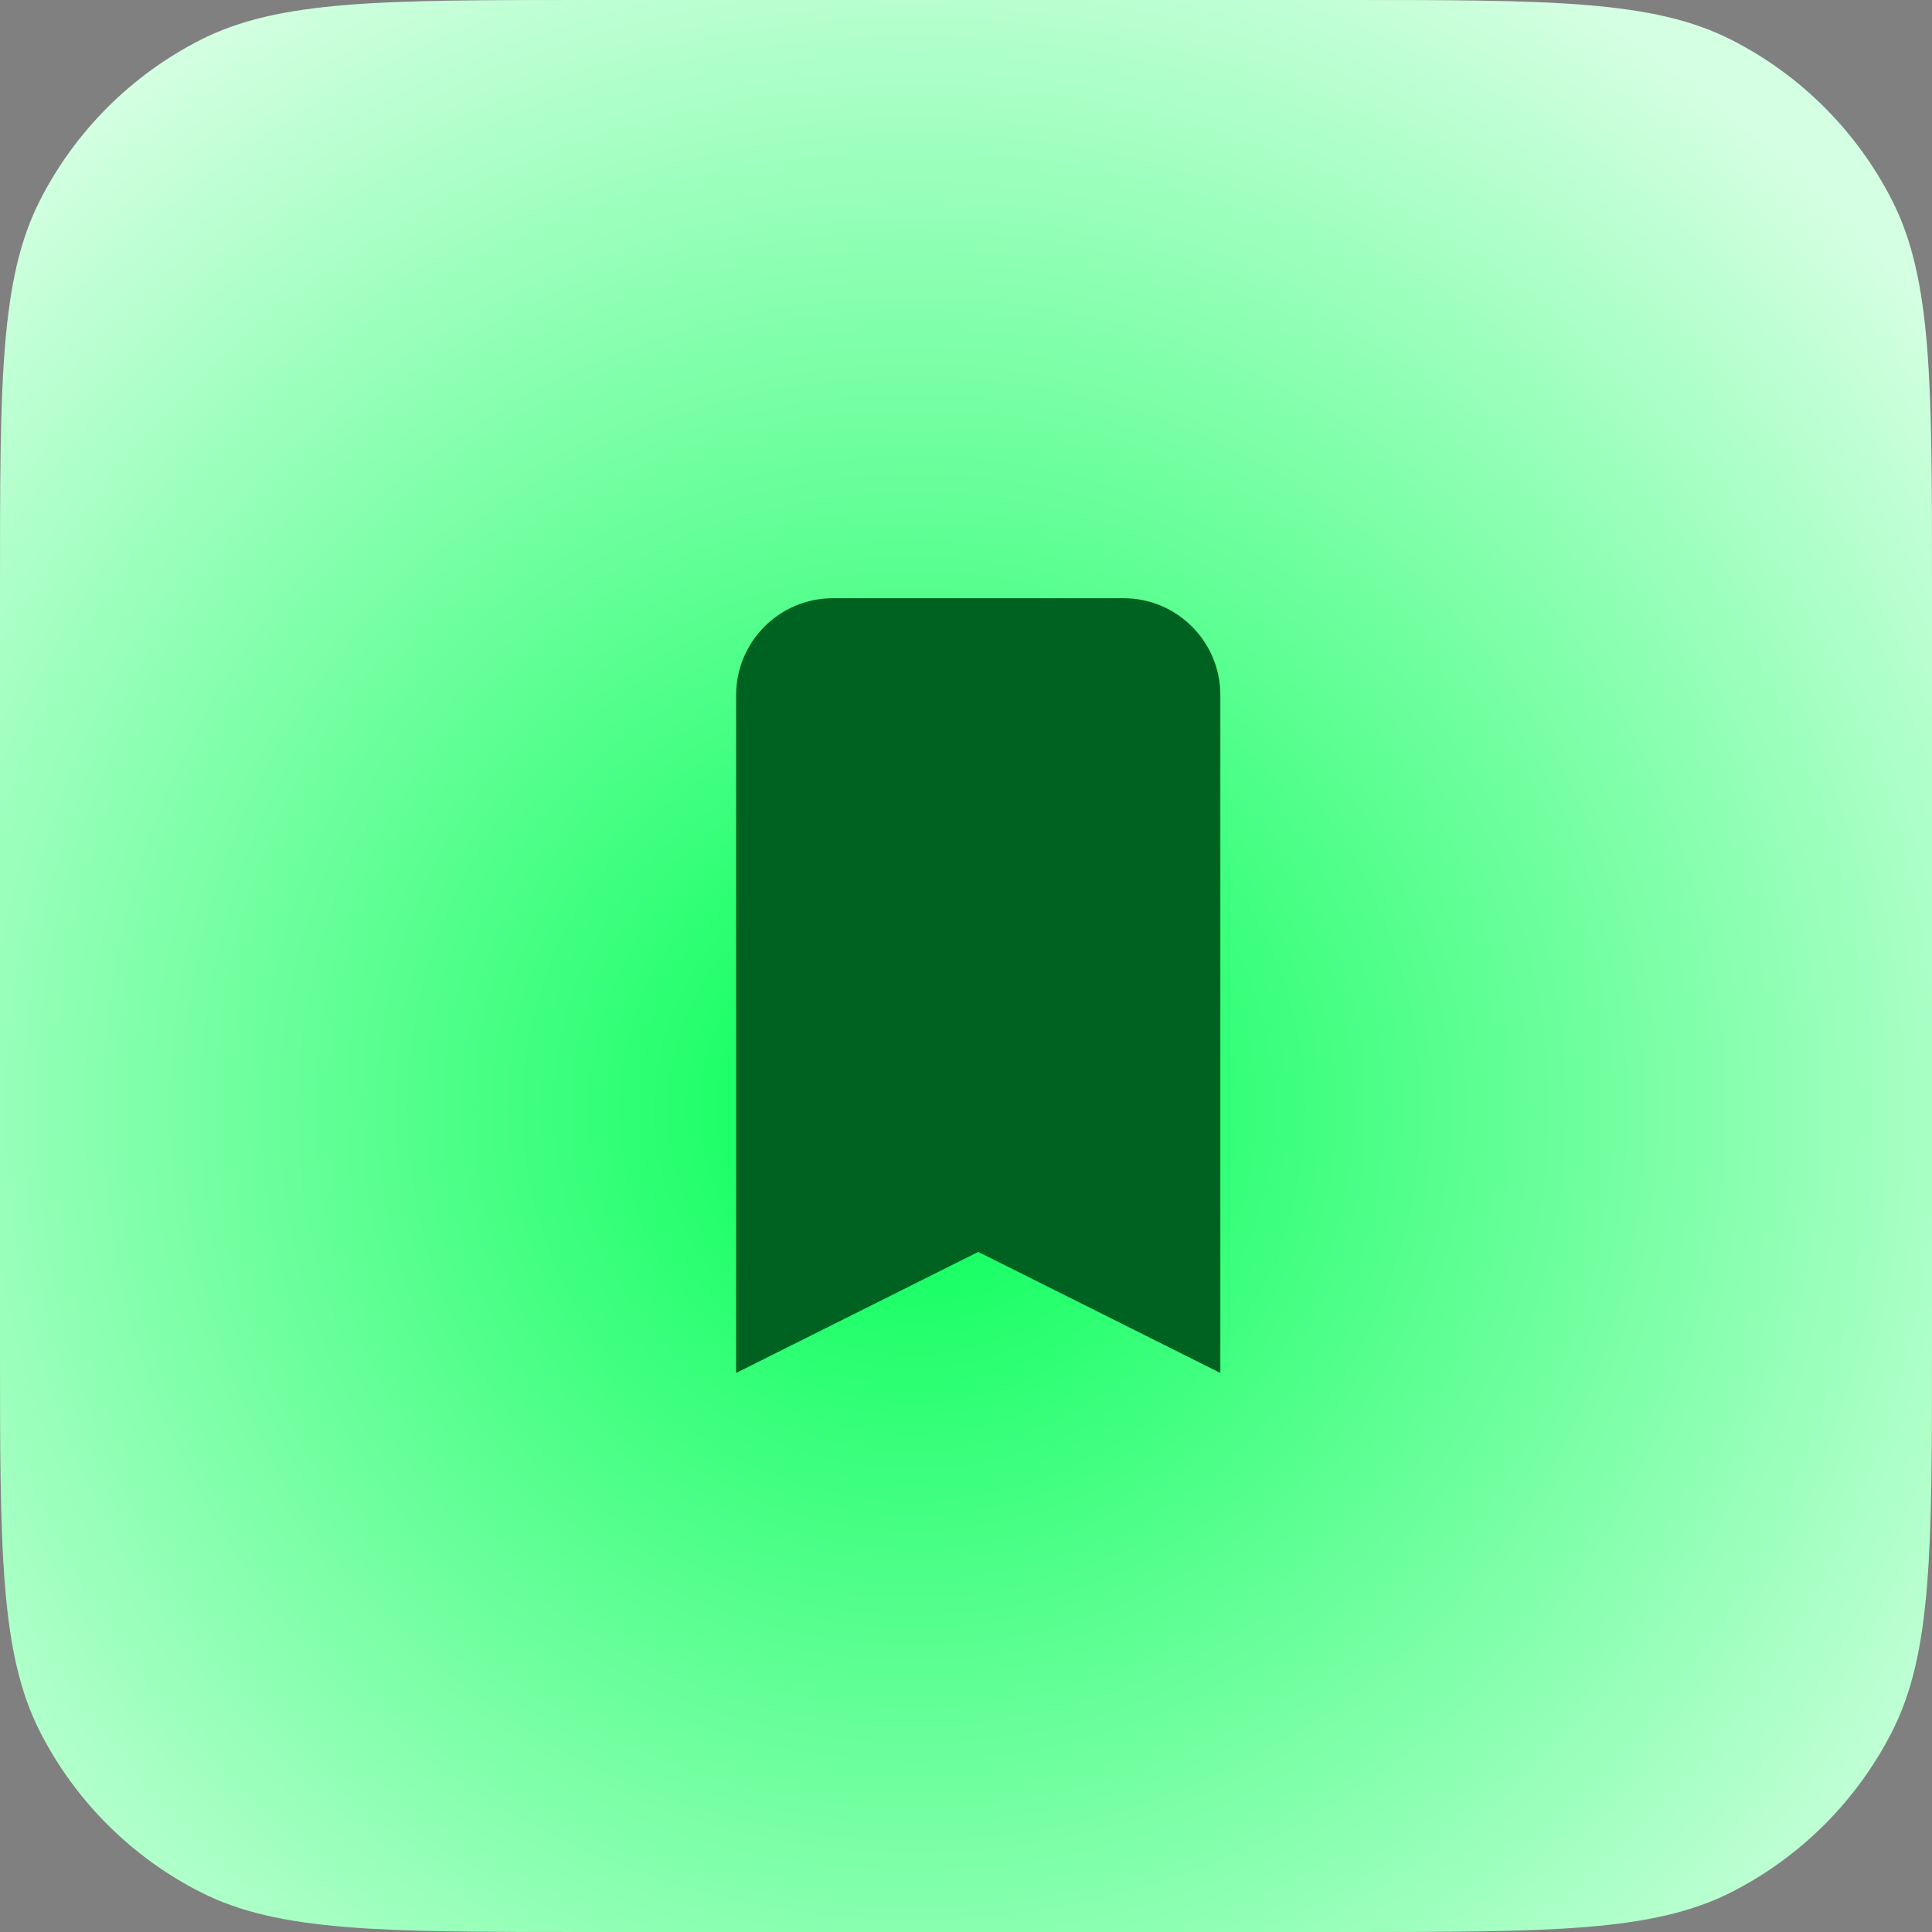 <svg width="158" height="158" viewBox="0 0 158 158" fill="none" xmlns="http://www.w3.org/2000/svg">
<rect x="0" y="0" width="158" height="158" fill="#808080" stroke="none"/>
<g clip-path="url(#clip0_997_1205)">
<path d="M0 19.2C0 12.479 0 9.119 1.308 6.552C2.458 4.294 4.294 2.458 6.552 1.308C9.119 0 12.479 0 19.2 0H138.8C145.521 0 148.881 0 151.448 1.308C153.706 2.458 155.542 4.294 156.692 6.552C158 9.119 158 12.479 158 19.2V138.8C158 145.521 158 148.881 156.692 151.448C155.542 153.706 153.706 155.542 151.448 156.692C148.881 158 145.521 158 138.8 158H19.2C12.479 158 9.119 158 6.552 156.692C4.294 155.542 2.458 153.706 1.308 151.448C0 148.881 0 145.521 0 138.8V19.2Z" fill="url(#paint0_radial_997_1205)"/>
<path d="M60.201 56.842C60.201 52.468 63.747 48.922 68.121 48.922H91.881C96.255 48.922 99.801 52.468 99.801 56.842V112.282L80.001 102.382L60.201 112.282V56.842Z" fill="#006221"/>
</g>
<defs>
<radialGradient id="paint0_radial_997_1205" cx="0" cy="0" r="1" gradientUnits="userSpaceOnUse" gradientTransform="translate(74.818 90.797) rotate(-47.871) scale(118.016 117.963)">
<stop stop-color="#00FF55"/>
<stop offset="0.9" stop-color="#D4FFE2"/>
</radialGradient>
<clipPath id="clip0_997_1205">
<path d="M0 48C0 31.198 0 22.798 3.27 16.38C6.146 10.735 10.735 6.146 16.38 3.27C22.798 0 31.198 0 48 0H110C126.802 0 135.202 0 141.62 3.27C147.265 6.146 151.854 10.735 154.73 16.38C158 22.798 158 31.198 158 48V110C158 126.802 158 135.202 154.73 141.62C151.854 147.265 147.265 151.854 141.62 154.73C135.202 158 126.802 158 110 158H48C31.198 158 22.798 158 16.38 154.73C10.735 151.854 6.146 147.265 3.27 141.62C0 135.202 0 126.802 0 110V48Z" fill="white"/>
</clipPath>
</defs>
</svg>
